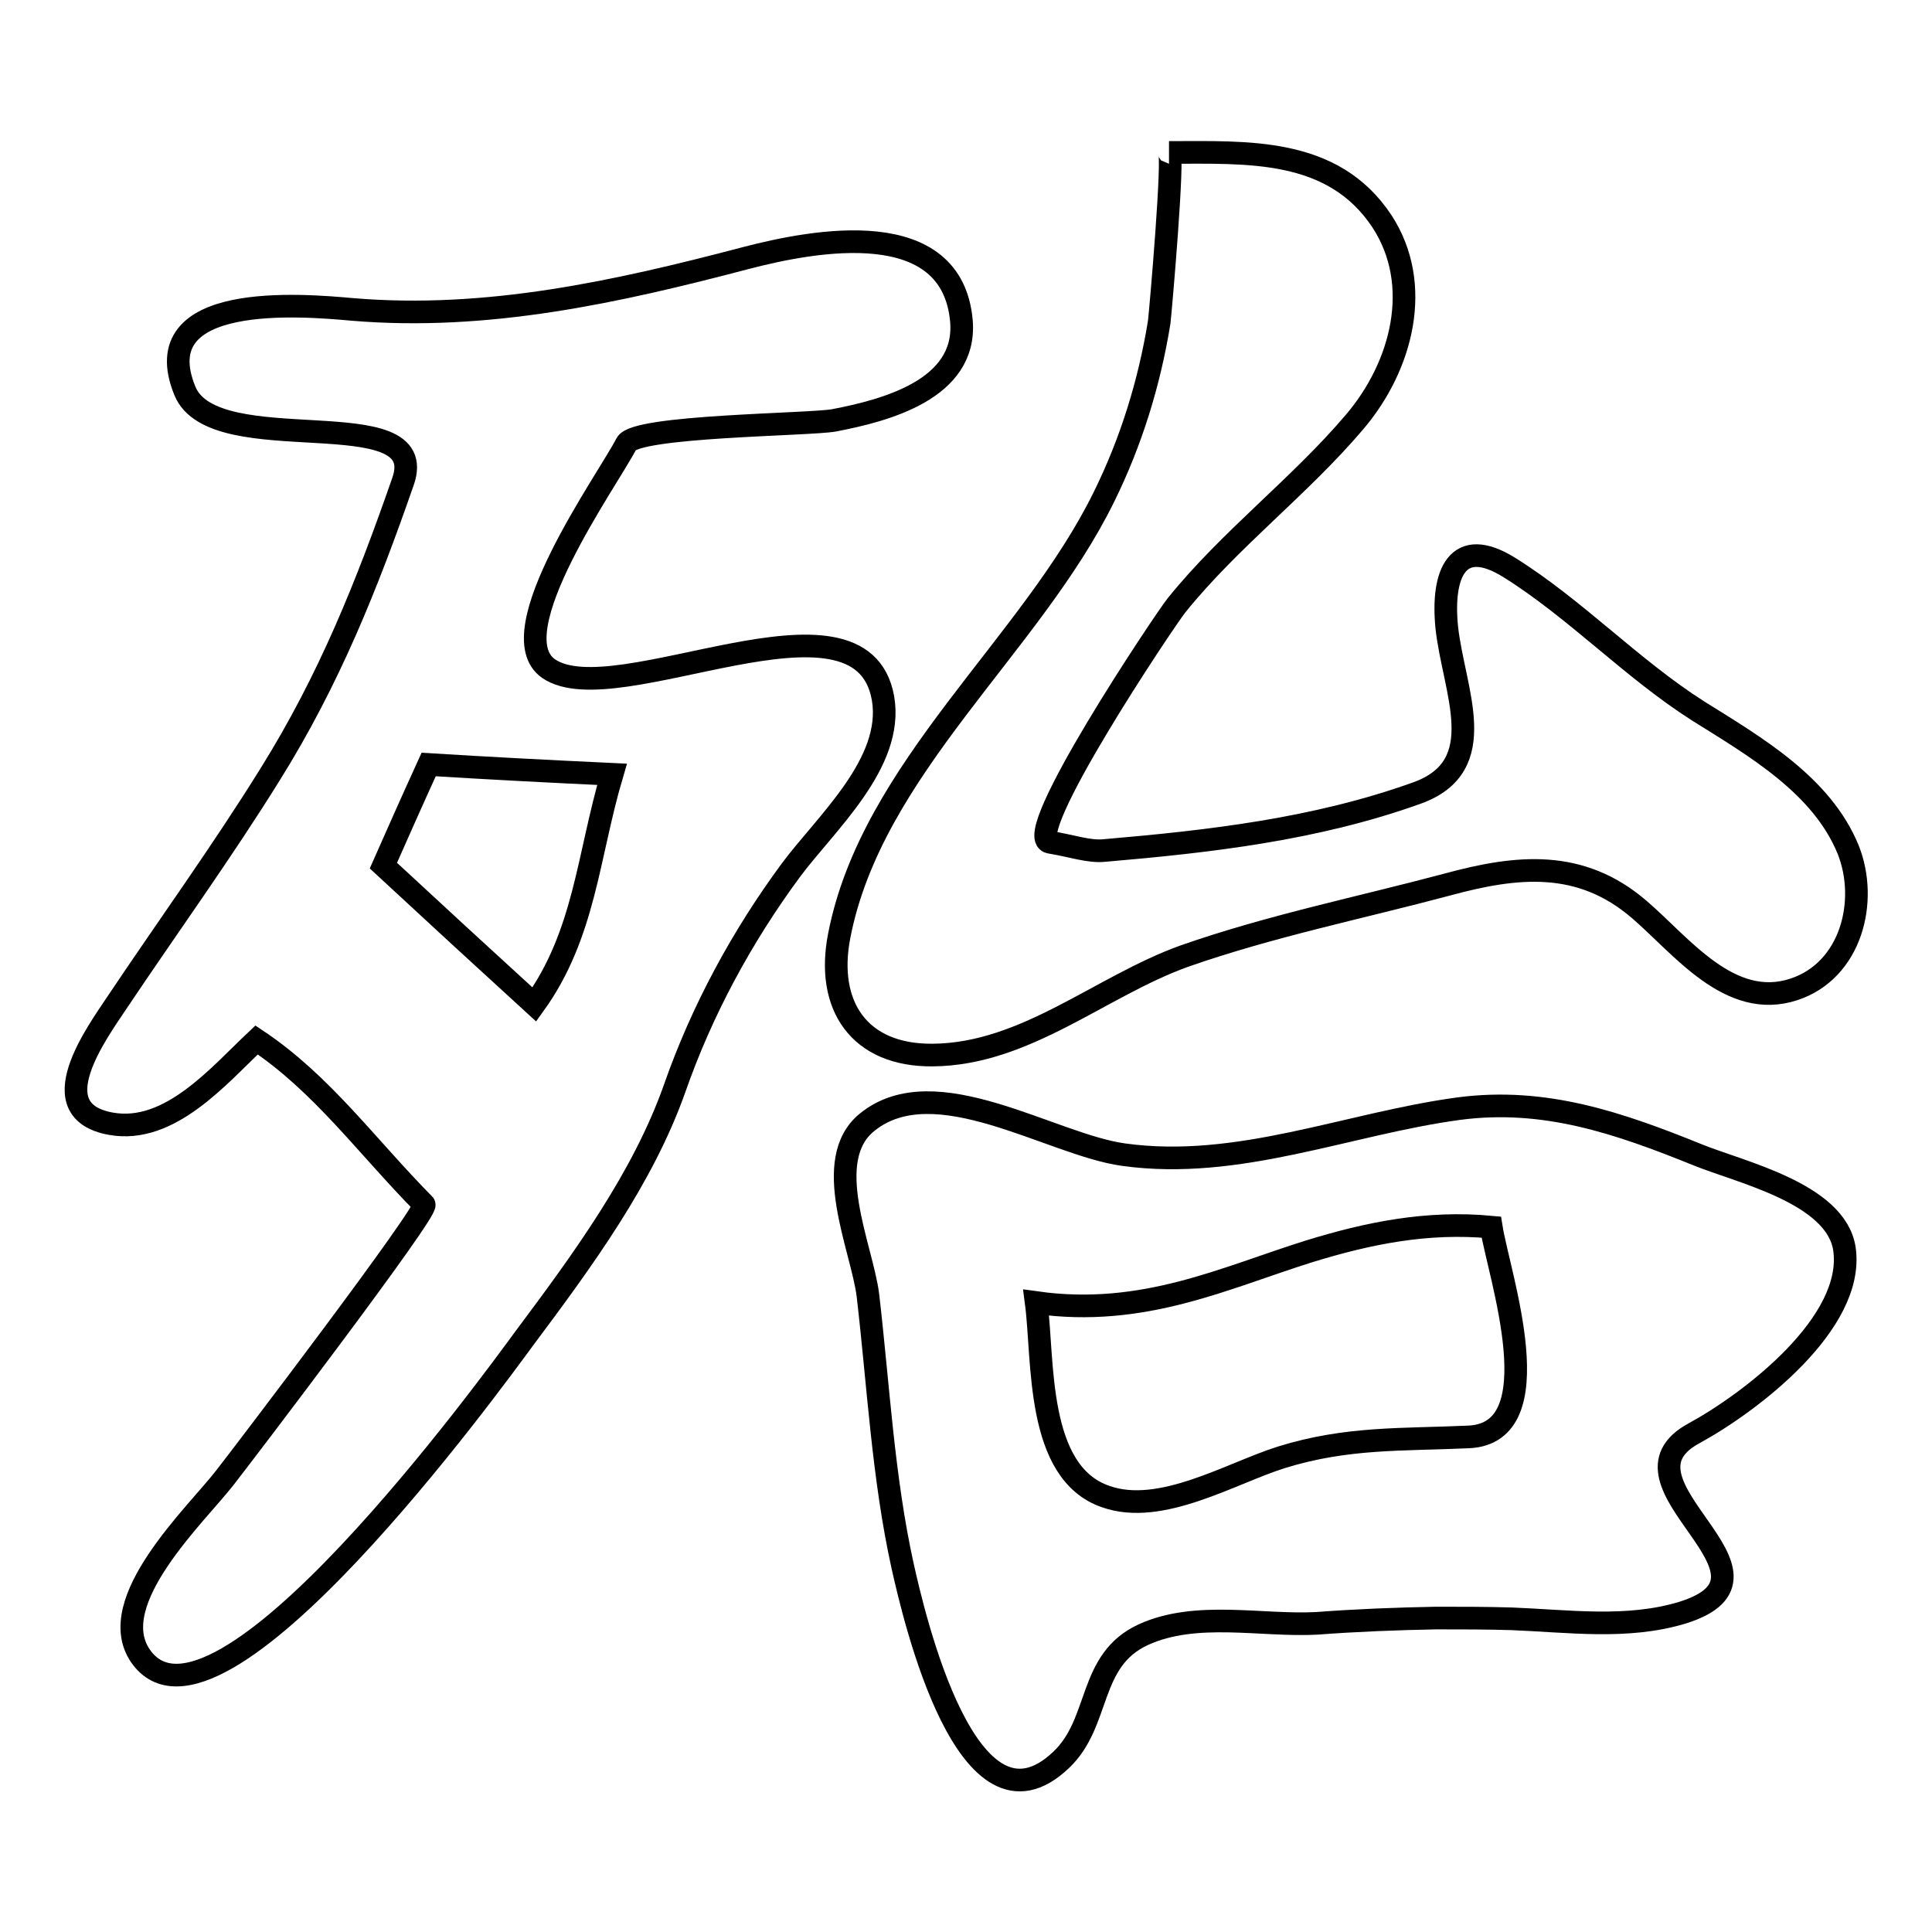 <?xml version="1.0" encoding="utf-8"?>
<!-- Svg Vector Icons : http://www.onlinewebfonts.com/icon -->
<!DOCTYPE svg PUBLIC "-//W3C//DTD SVG 1.1//EN" "http://www.w3.org/Graphics/SVG/1.1/DTD/svg11.dtd">
<svg version="1.1" xmlns="http://www.w3.org/2000/svg" xmlns:xlink="http://www.w3.org/1999/xlink" x="0px" y="0px" viewBox="0 0 256 256" enable-background="new 0 0 256 256" xml:space="preserve">
<g><g><path stroke-width="3" fill-opacity="0" stroke="#000000"  d="M18.6,219.4c9.9,14.4,46.7-36.4,50.9-42.1c7.7-10.3,15.7-21.2,19.9-33.1c3.6-10.3,8.9-20.1,15.4-28.9c4.6-6.2,13.7-14.2,12.2-22.8c-2.9-16.3-35.4,2.2-44.3-3.9c-6.8-4.7,7.9-25.1,10.3-29.8c1.2-2.4,24.2-2.5,27.5-3.1c6.8-1.3,17.6-4.1,16.9-13.1c-1.2-14.2-19.4-10.8-28.6-8.4c-17.1,4.5-34.3,8.3-52.1,6.8c-6.7-0.6-27.6-2.4-22.2,10.8c3.9,9.5,32.8,0.9,28.9,12c-4.8,13.8-9.8,26.3-17.6,38.8c-6.4,10.3-13.5,20.1-20.2,30.1c-2.8,4.2-10.4,14.5-0.9,16.2c7.8,1.4,14.3-6.4,19.3-11.1c8.7,5.8,14.5,14,22.2,21.8c0.7,0.7-23.9,33-26.4,36.2C26,200.7,13.7,212.2,18.6,219.4z M50.8,114.7c1.9-4.3,3.9-8.8,6-13.4c8.1,0.5,15.8,0.9,24.3,1.3c-3.2,10.8-3.6,21.2-10.3,30.5C63.9,126.8,57.6,121,50.8,114.7z"/><path stroke-width="3" fill-opacity="0" stroke="#000000"  d="M224.5,189.9c7.5-4.1,21.3-14.6,19.9-24.4c-1.1-7.4-13.9-10.2-19.5-12.5c-10.4-4.2-20.2-7.6-31.6-6.1c-14.8,2-29.2,8.2-44.4,6.1c-9.6-1.3-25-11.6-34-4.3c-6.2,5-0.7,16.6,0.1,22.9c1.4,12,2,24.1,4.6,35.9c1.5,6.7,8.6,37.5,21,25.7c5.3-5,3.5-13.2,10.9-16.6c7-3.2,15.7-1.1,23-1.5c5.3-0.4,10.5-0.6,15.8-0.7c3.3,0,6.7,0,10,0.1c7.6,0.3,15.3,1.4,22.6-0.8C239,208.7,212.2,196.5,224.5,189.9z M194.6,190.4c-8.8,0.4-16.1,0-24.8,2.7c-6.7,2.1-16,7.8-23.3,5.2c-9.3-3.2-8.2-18.1-9.2-25.7c14.2,2,25-3.3,36.2-6.8c7.8-2.4,15.6-4,24.1-3.2C198.6,168.9,205.9,189.9,194.6,190.4z"/><path stroke-width="3" fill-opacity="0" stroke="#000000"  d="M225,94.2c-8.8-5.6-16.2-13.5-25-19c-6.9-4.3-9,0.8-8.3,7.9c0.9,8.4,6.1,18.4-4,22c-13.4,4.8-27.4,6.4-41.4,7.6c-2,0.2-4.2-0.6-7.2-1.1c-4-0.7,15.2-29.4,16.8-31.4c7.1-8.8,16.3-15.7,23.6-24.3c6.3-7.4,9.1-18.2,3.6-26.6c-6.5-9.8-17.8-9.1-28.2-9.1c0.7,0-1.1,20.8-1.3,22.5c-1.3,8-3.7,15.8-7.3,23.1c-9.7,19.8-30.8,36-35.1,58.2c-1.8,9.2,2.6,15.9,12.4,15.8c12.3-0.1,22.2-9.1,33.3-13.1c11.4-4,23.3-6.4,34.9-9.5c9.2-2.5,17.6-3.4,25.4,3.3c5.6,4.8,12,13.4,20.5,10.6c7.6-2.5,9.9-11.7,7.2-18.5C241.4,104,232.5,98.9,225,94.2z"/></g></g>
</svg>